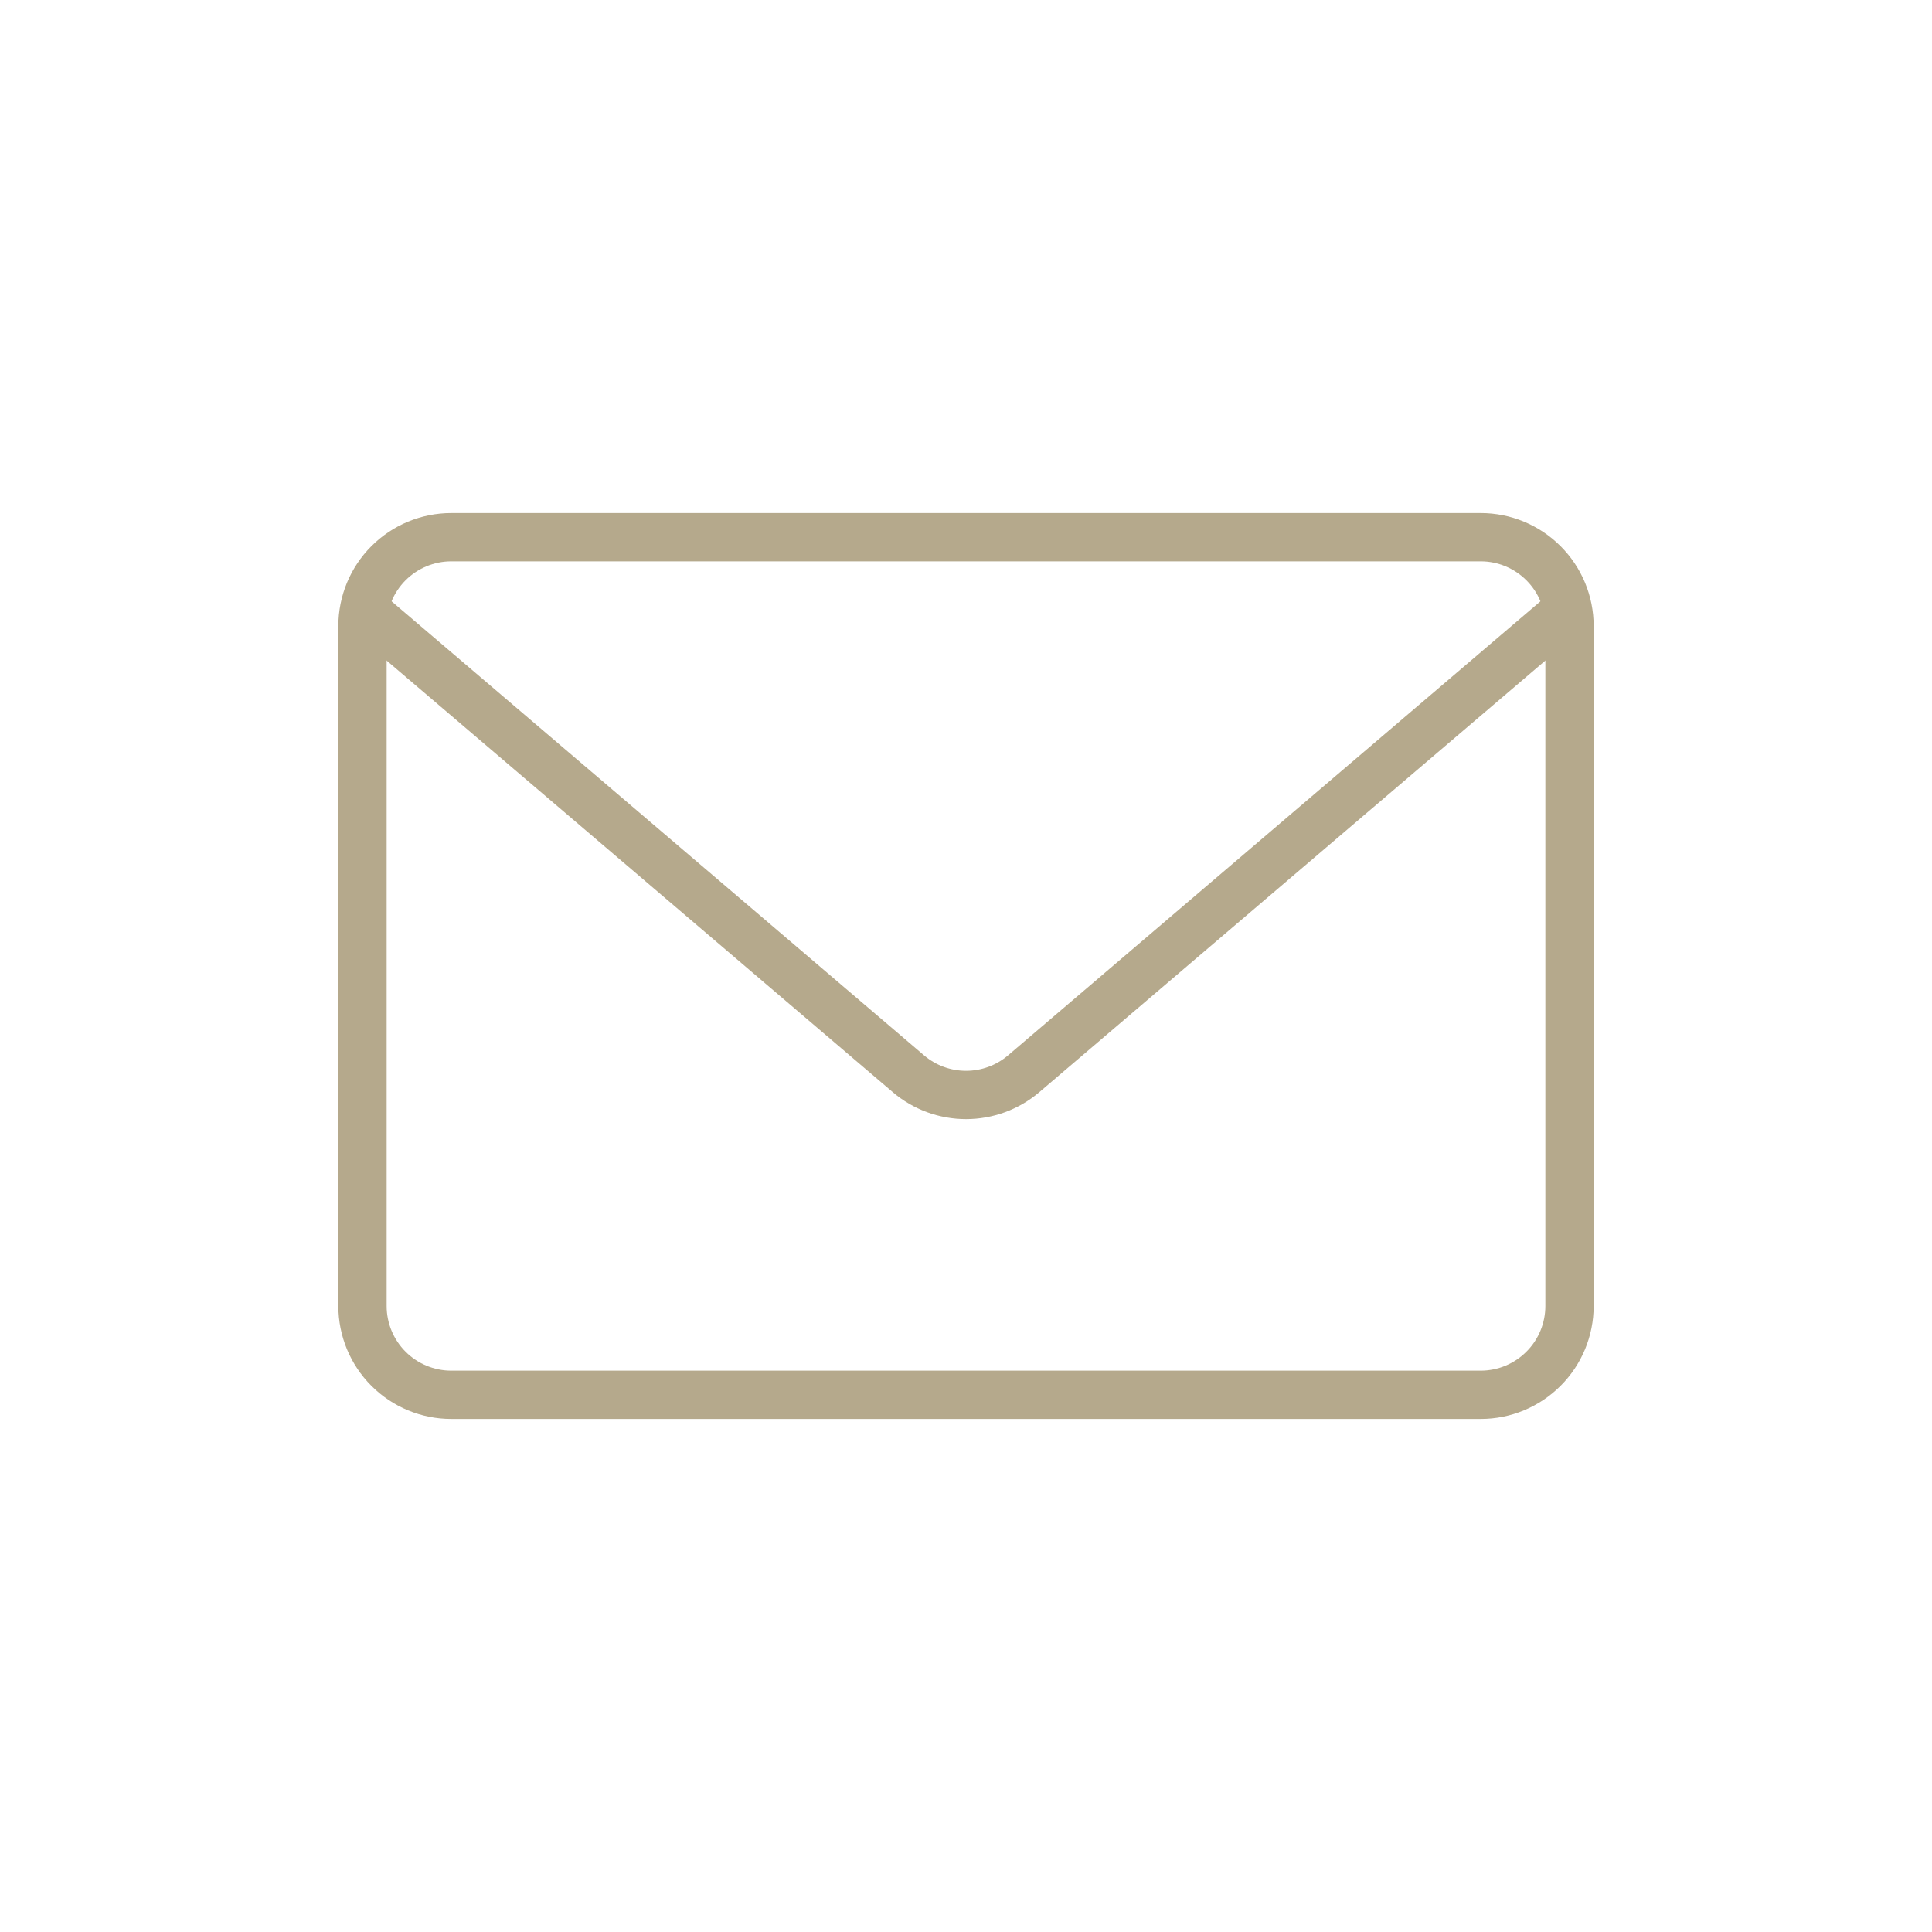 <svg width="40" height="40" viewBox="0 0 40 40" fill="none" xmlns="http://www.w3.org/2000/svg">
<path fill-rule="evenodd" clip-rule="evenodd" d="M7.505 12.96V27.04C7.505 27.527 7.699 27.995 8.043 28.339C8.388 28.684 8.855 28.878 9.343 28.878H30.657C31.144 28.878 31.612 28.684 31.956 28.339C32.301 27.995 32.495 27.527 32.495 27.04V12.96C32.495 12.473 32.301 12.005 31.956 11.661C31.612 11.316 31.144 11.122 30.657 11.122H9.343C8.855 11.122 8.388 11.316 8.043 11.661C7.699 12.005 7.505 12.473 7.505 12.96V12.96Z" stroke="#B5A98C"/>
<path d="M7.505 12.593L18.809 22.232C19.141 22.515 19.564 22.67 20.001 22.67C20.438 22.67 20.86 22.515 21.193 22.232L32.495 12.593" stroke="#B5A98C"/>
</svg>
